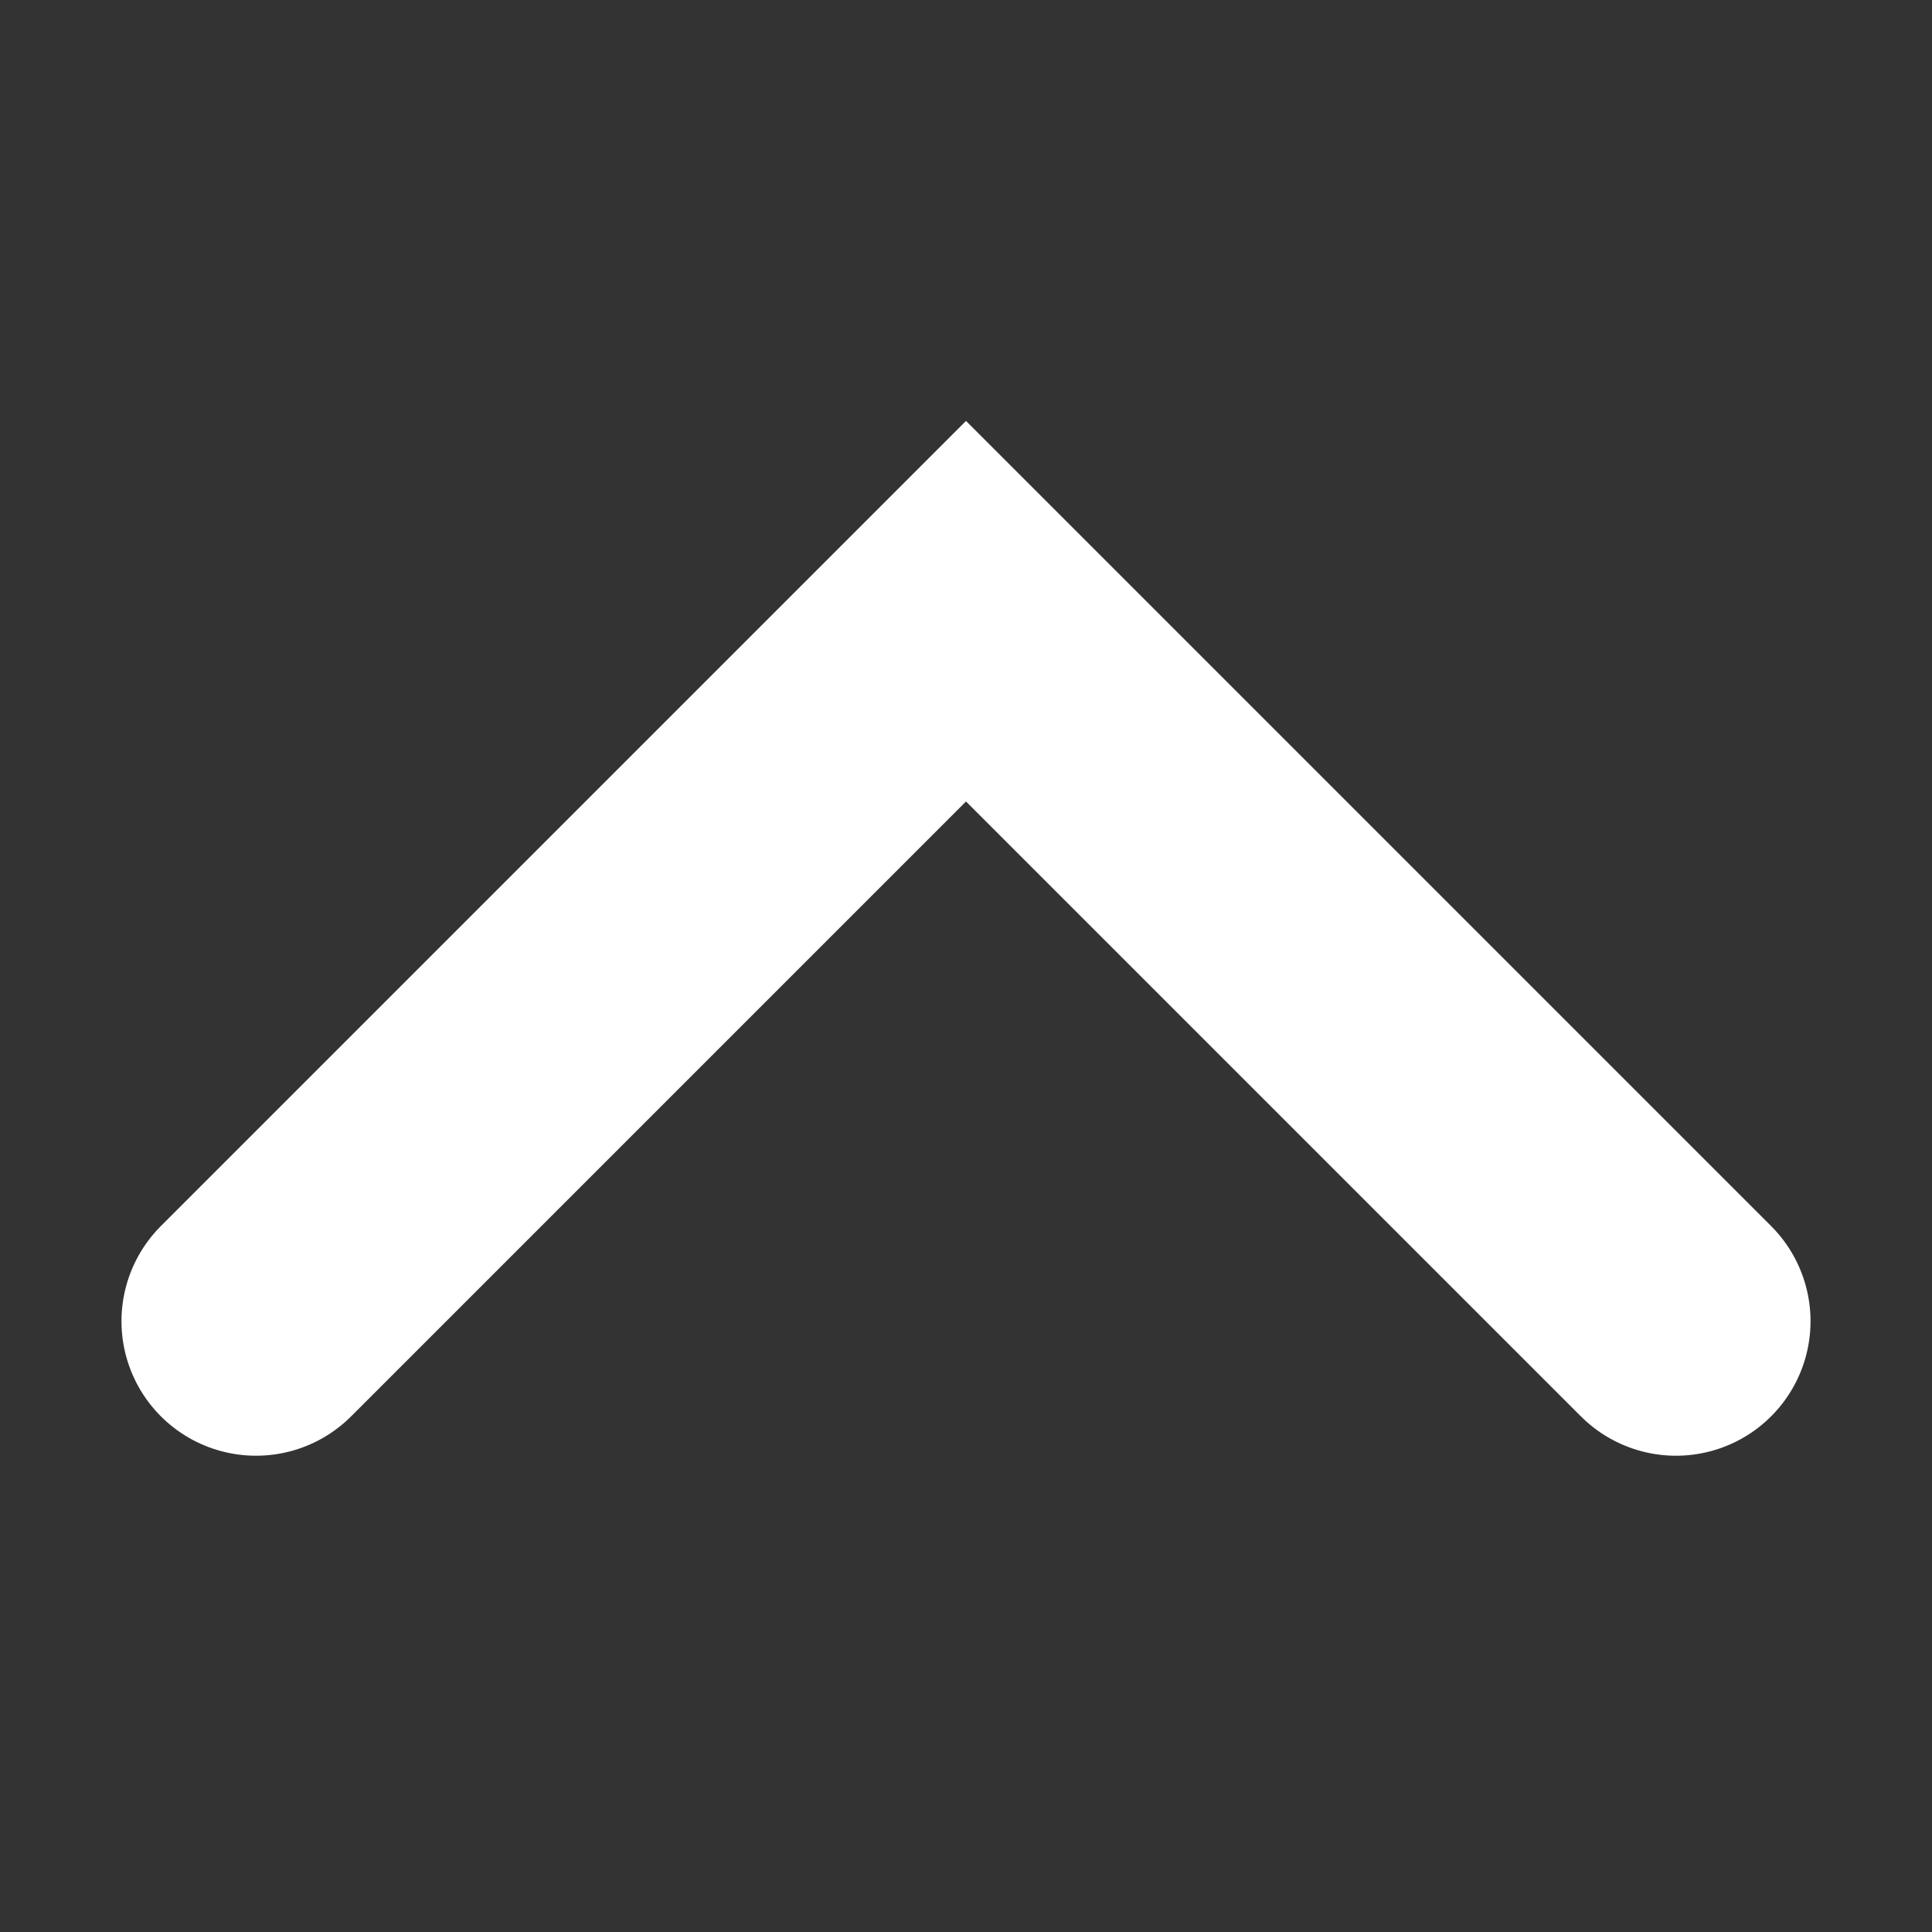 <svg xmlns="http://www.w3.org/2000/svg" viewBox="0 0 50.26 50.26"><rect x="0" y="0" width="50.26" height="50.26" fill="#333333" stroke="none"/><defs><style>.cls-1,.cls-2{fill:none;}.cls-1{stroke:#fff;stroke-linecap:round;stroke-miterlimit:10;stroke-width:7px;}</style></defs><title>bttbtn</title><g id="圖層_2" data-name="圖層 2"><g id="圖層_1-2" data-name="圖層 1"><polyline class="cls-1" points="6.66 34.37 25.13 15.9 43.6 34.37"/><rect class="cls-2" width="50.26" height="50.26"/></g></g></svg>
